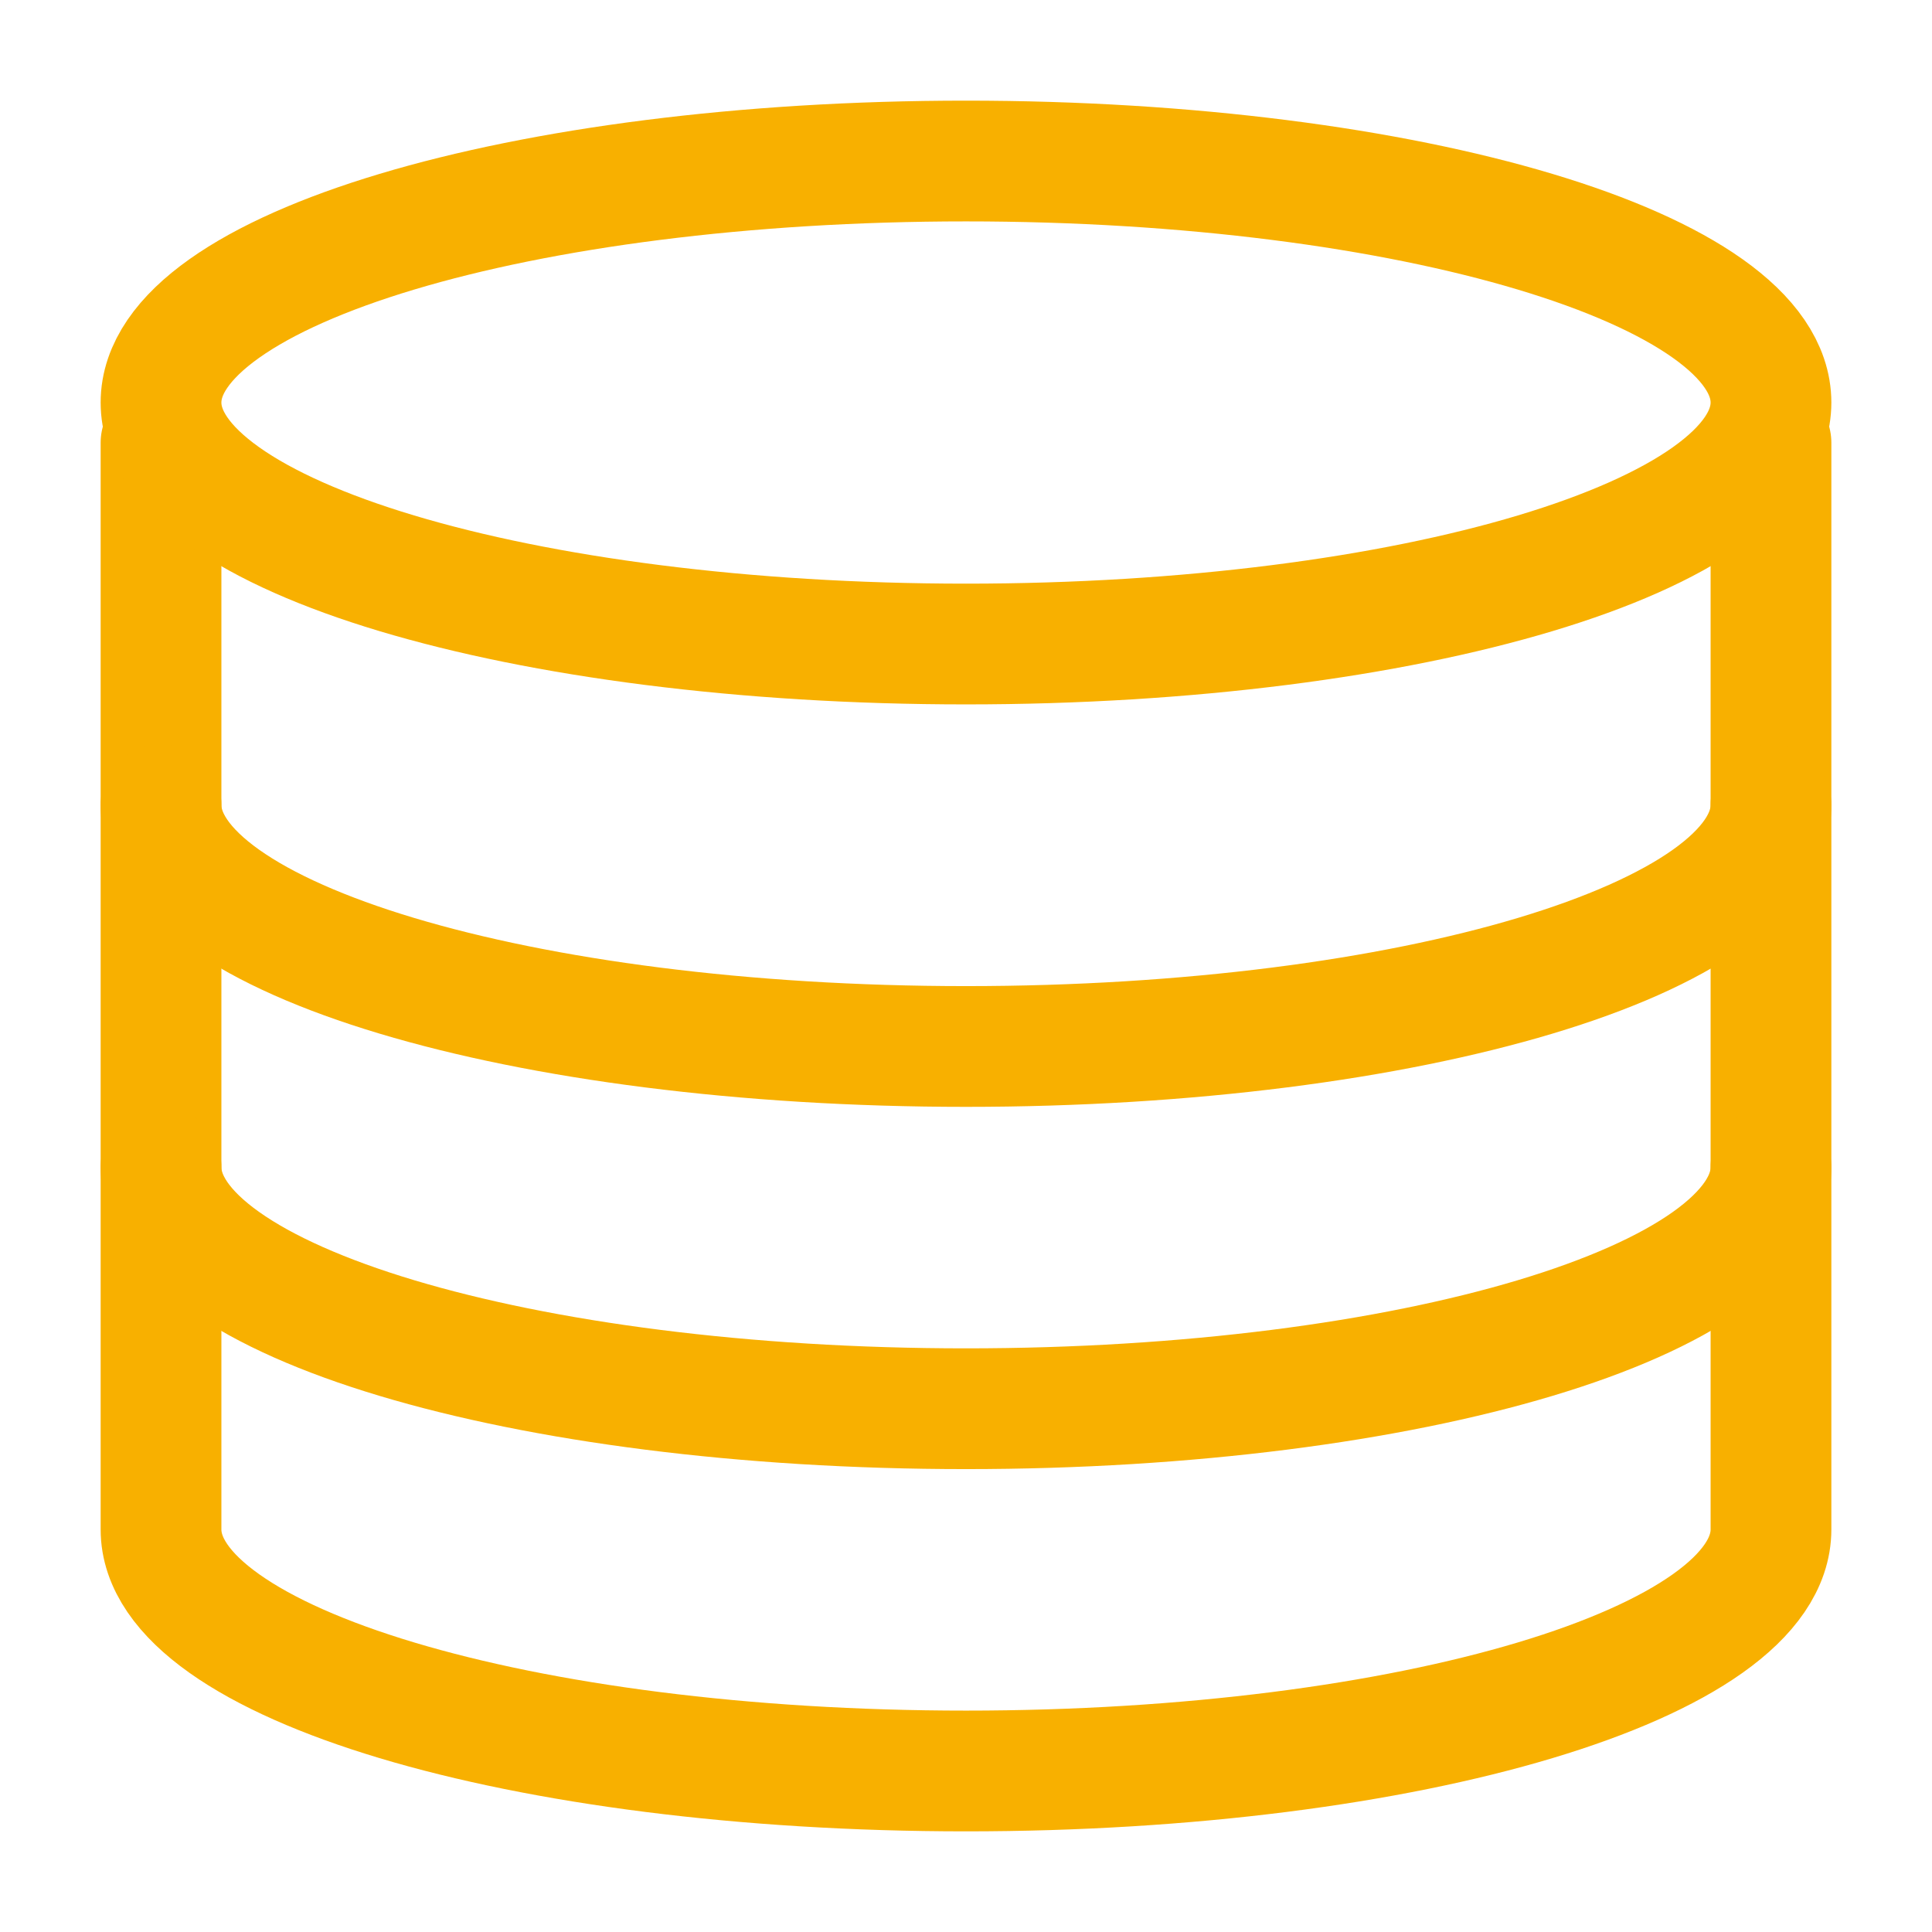 <svg width="32" height="32" viewBox="0 0 32 32" fill="none" xmlns="http://www.w3.org/2000/svg">
<path d="M29.333 7.333V25.333C29.333 27.543 23.364 29.333 16 29.333C8.636 29.333 2.667 27.543 2.667 25.333V7.333" stroke="#F8B000" stroke-width="2" stroke-linecap="round" stroke-linejoin="round"/>
<path d="M29.333 19.333C29.333 21.543 23.364 23.333 16 23.333C8.636 23.333 2.667 21.543 2.667 19.333M29.333 13.333C29.333 15.543 23.364 17.333 16 17.333C8.636 17.333 2.667 15.543 2.667 13.333" stroke="#F8B000" stroke-width="2" stroke-linecap="round" stroke-linejoin="round"/>
<path d="M16 10.667C23.364 10.667 29.333 8.876 29.333 6.667C29.333 4.458 23.364 2.667 16 2.667C8.636 2.667 2.667 4.458 2.667 6.667C2.667 8.876 8.636 10.667 16 10.667Z" stroke="#F8B000" stroke-width="2" stroke-linecap="round" stroke-linejoin="round"/>
</svg>
